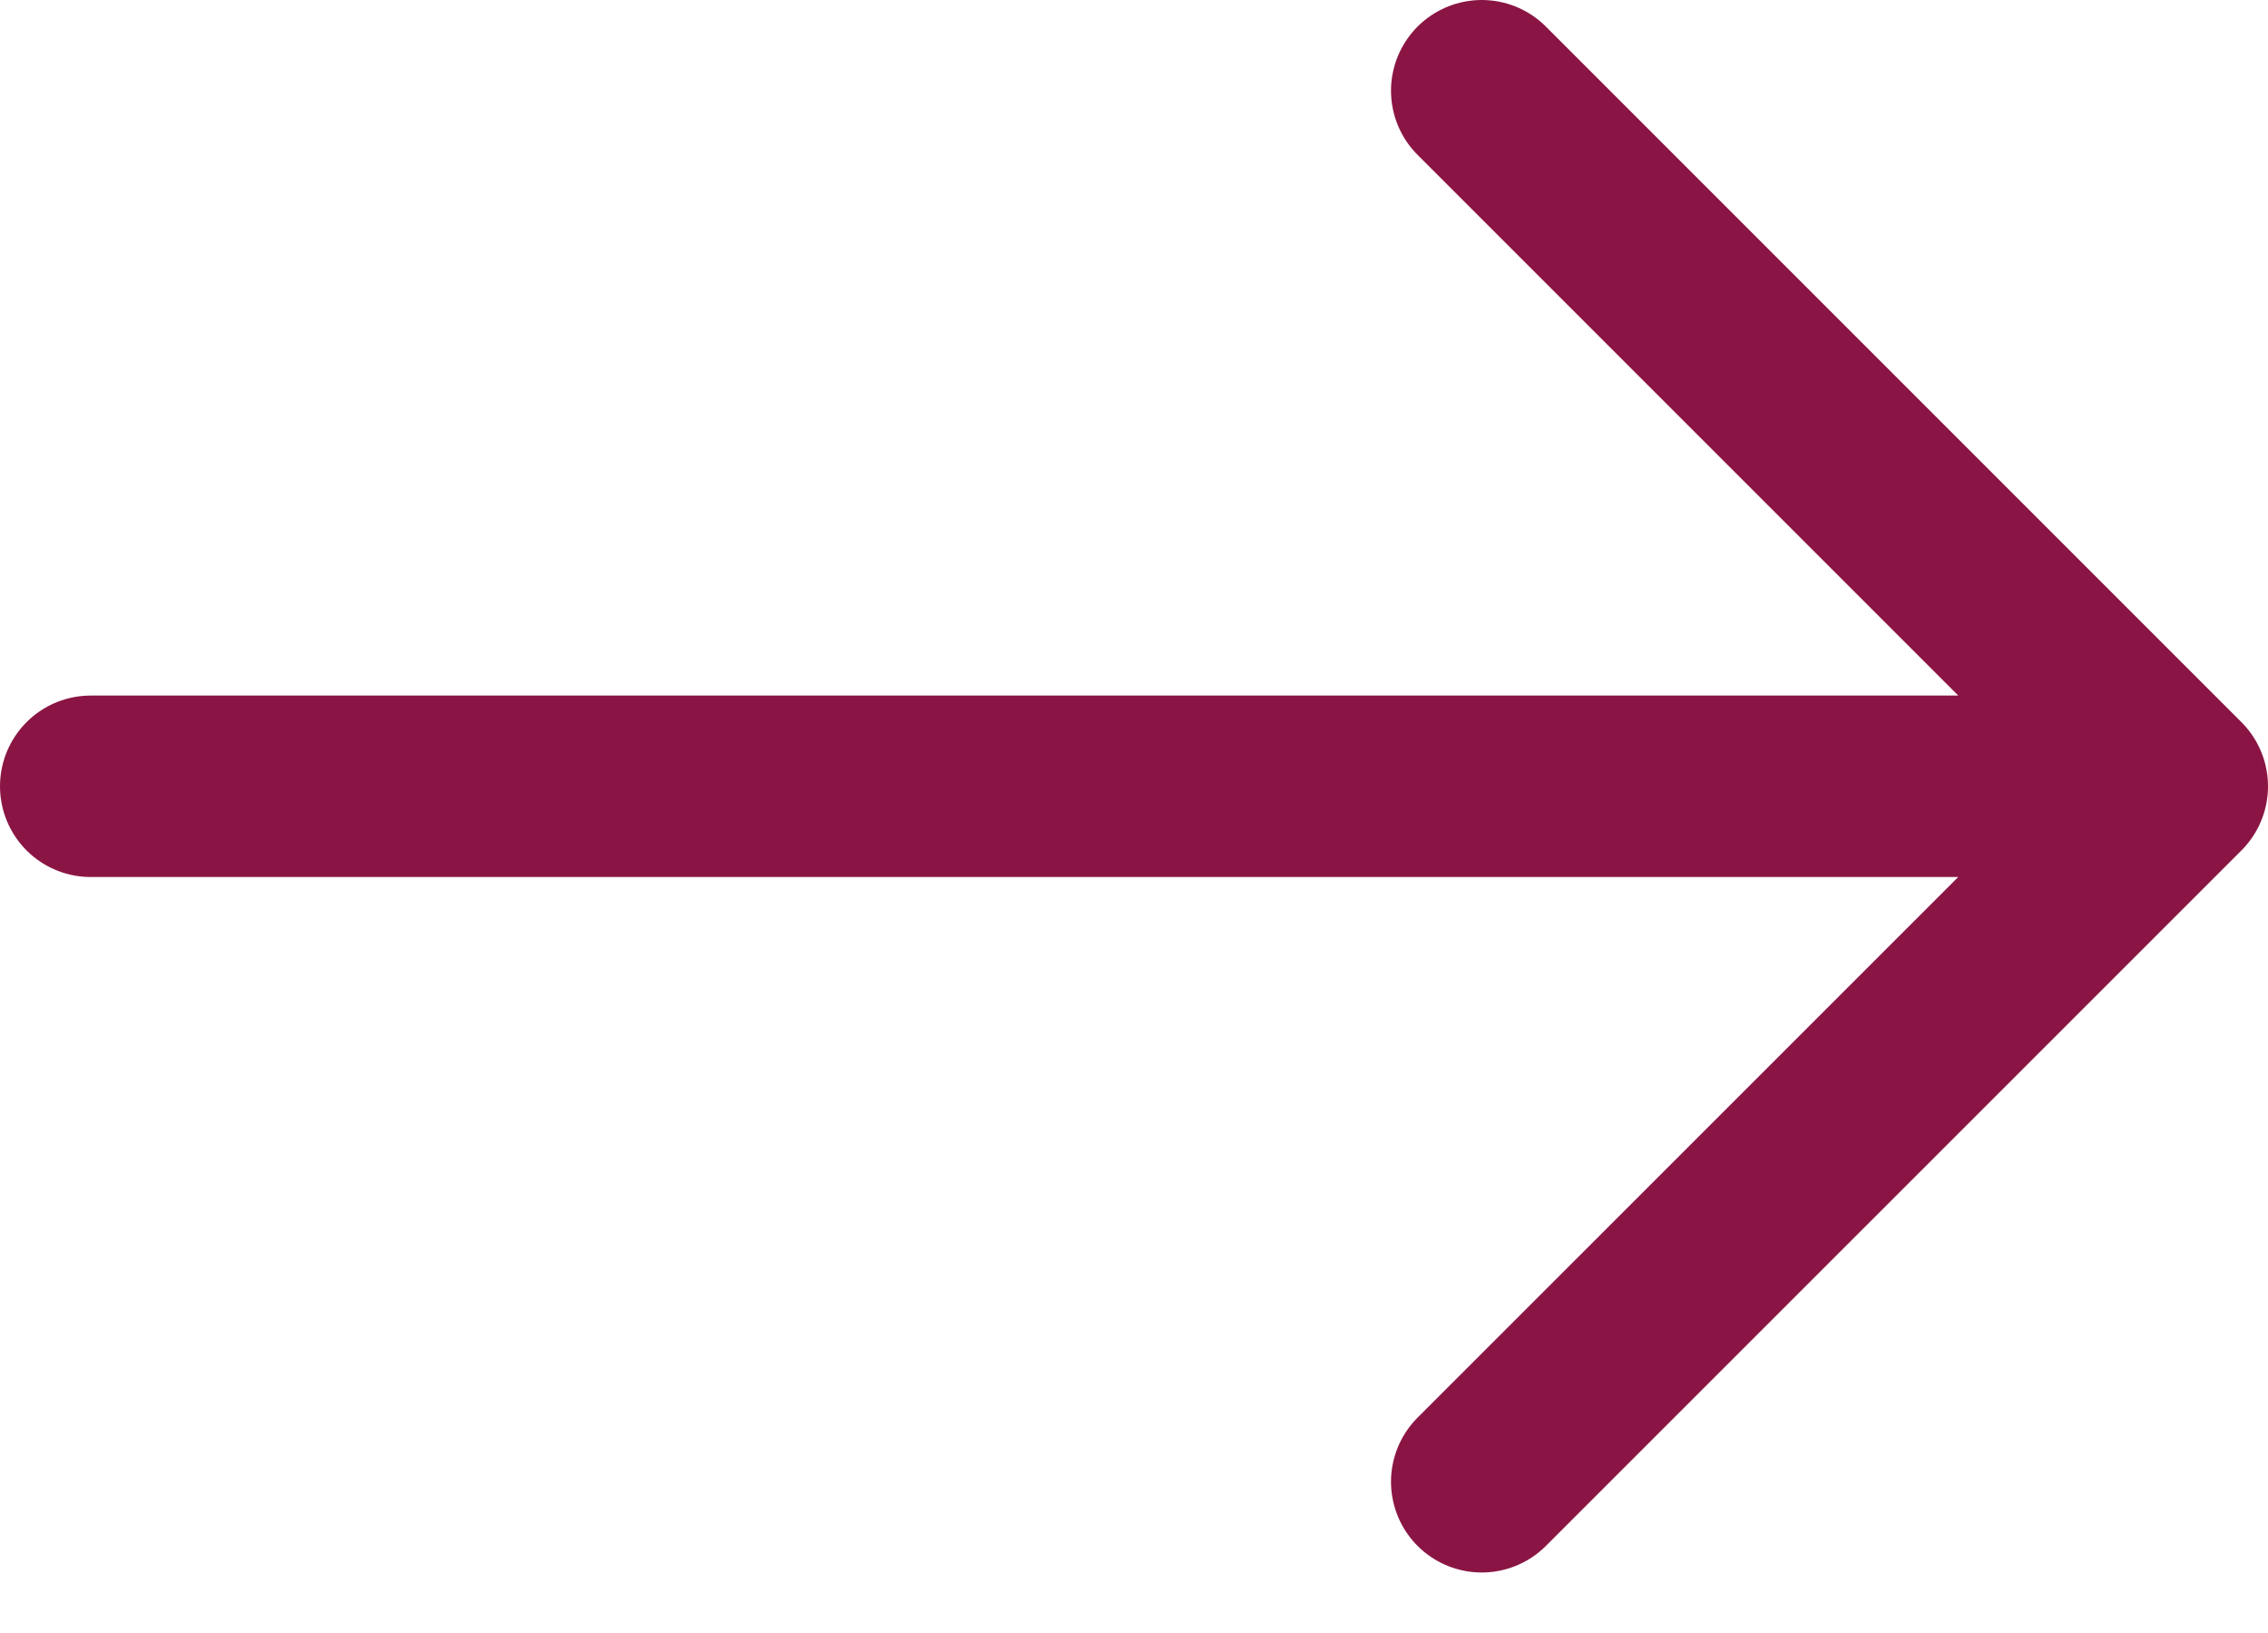 <svg xmlns="http://www.w3.org/2000/svg" width="25" height="18" viewBox="0 0 25 18">
    <g fill="none" fill-rule="evenodd" stroke="#8a1544" stroke-linecap="round" stroke-linejoin="round" stroke-width="2">
        <path d="M0 7.667L23 7.667M15.333 0L23 7.667 15.333 15.333" transform="translate(1 1)"/>
    </g>
</svg>
